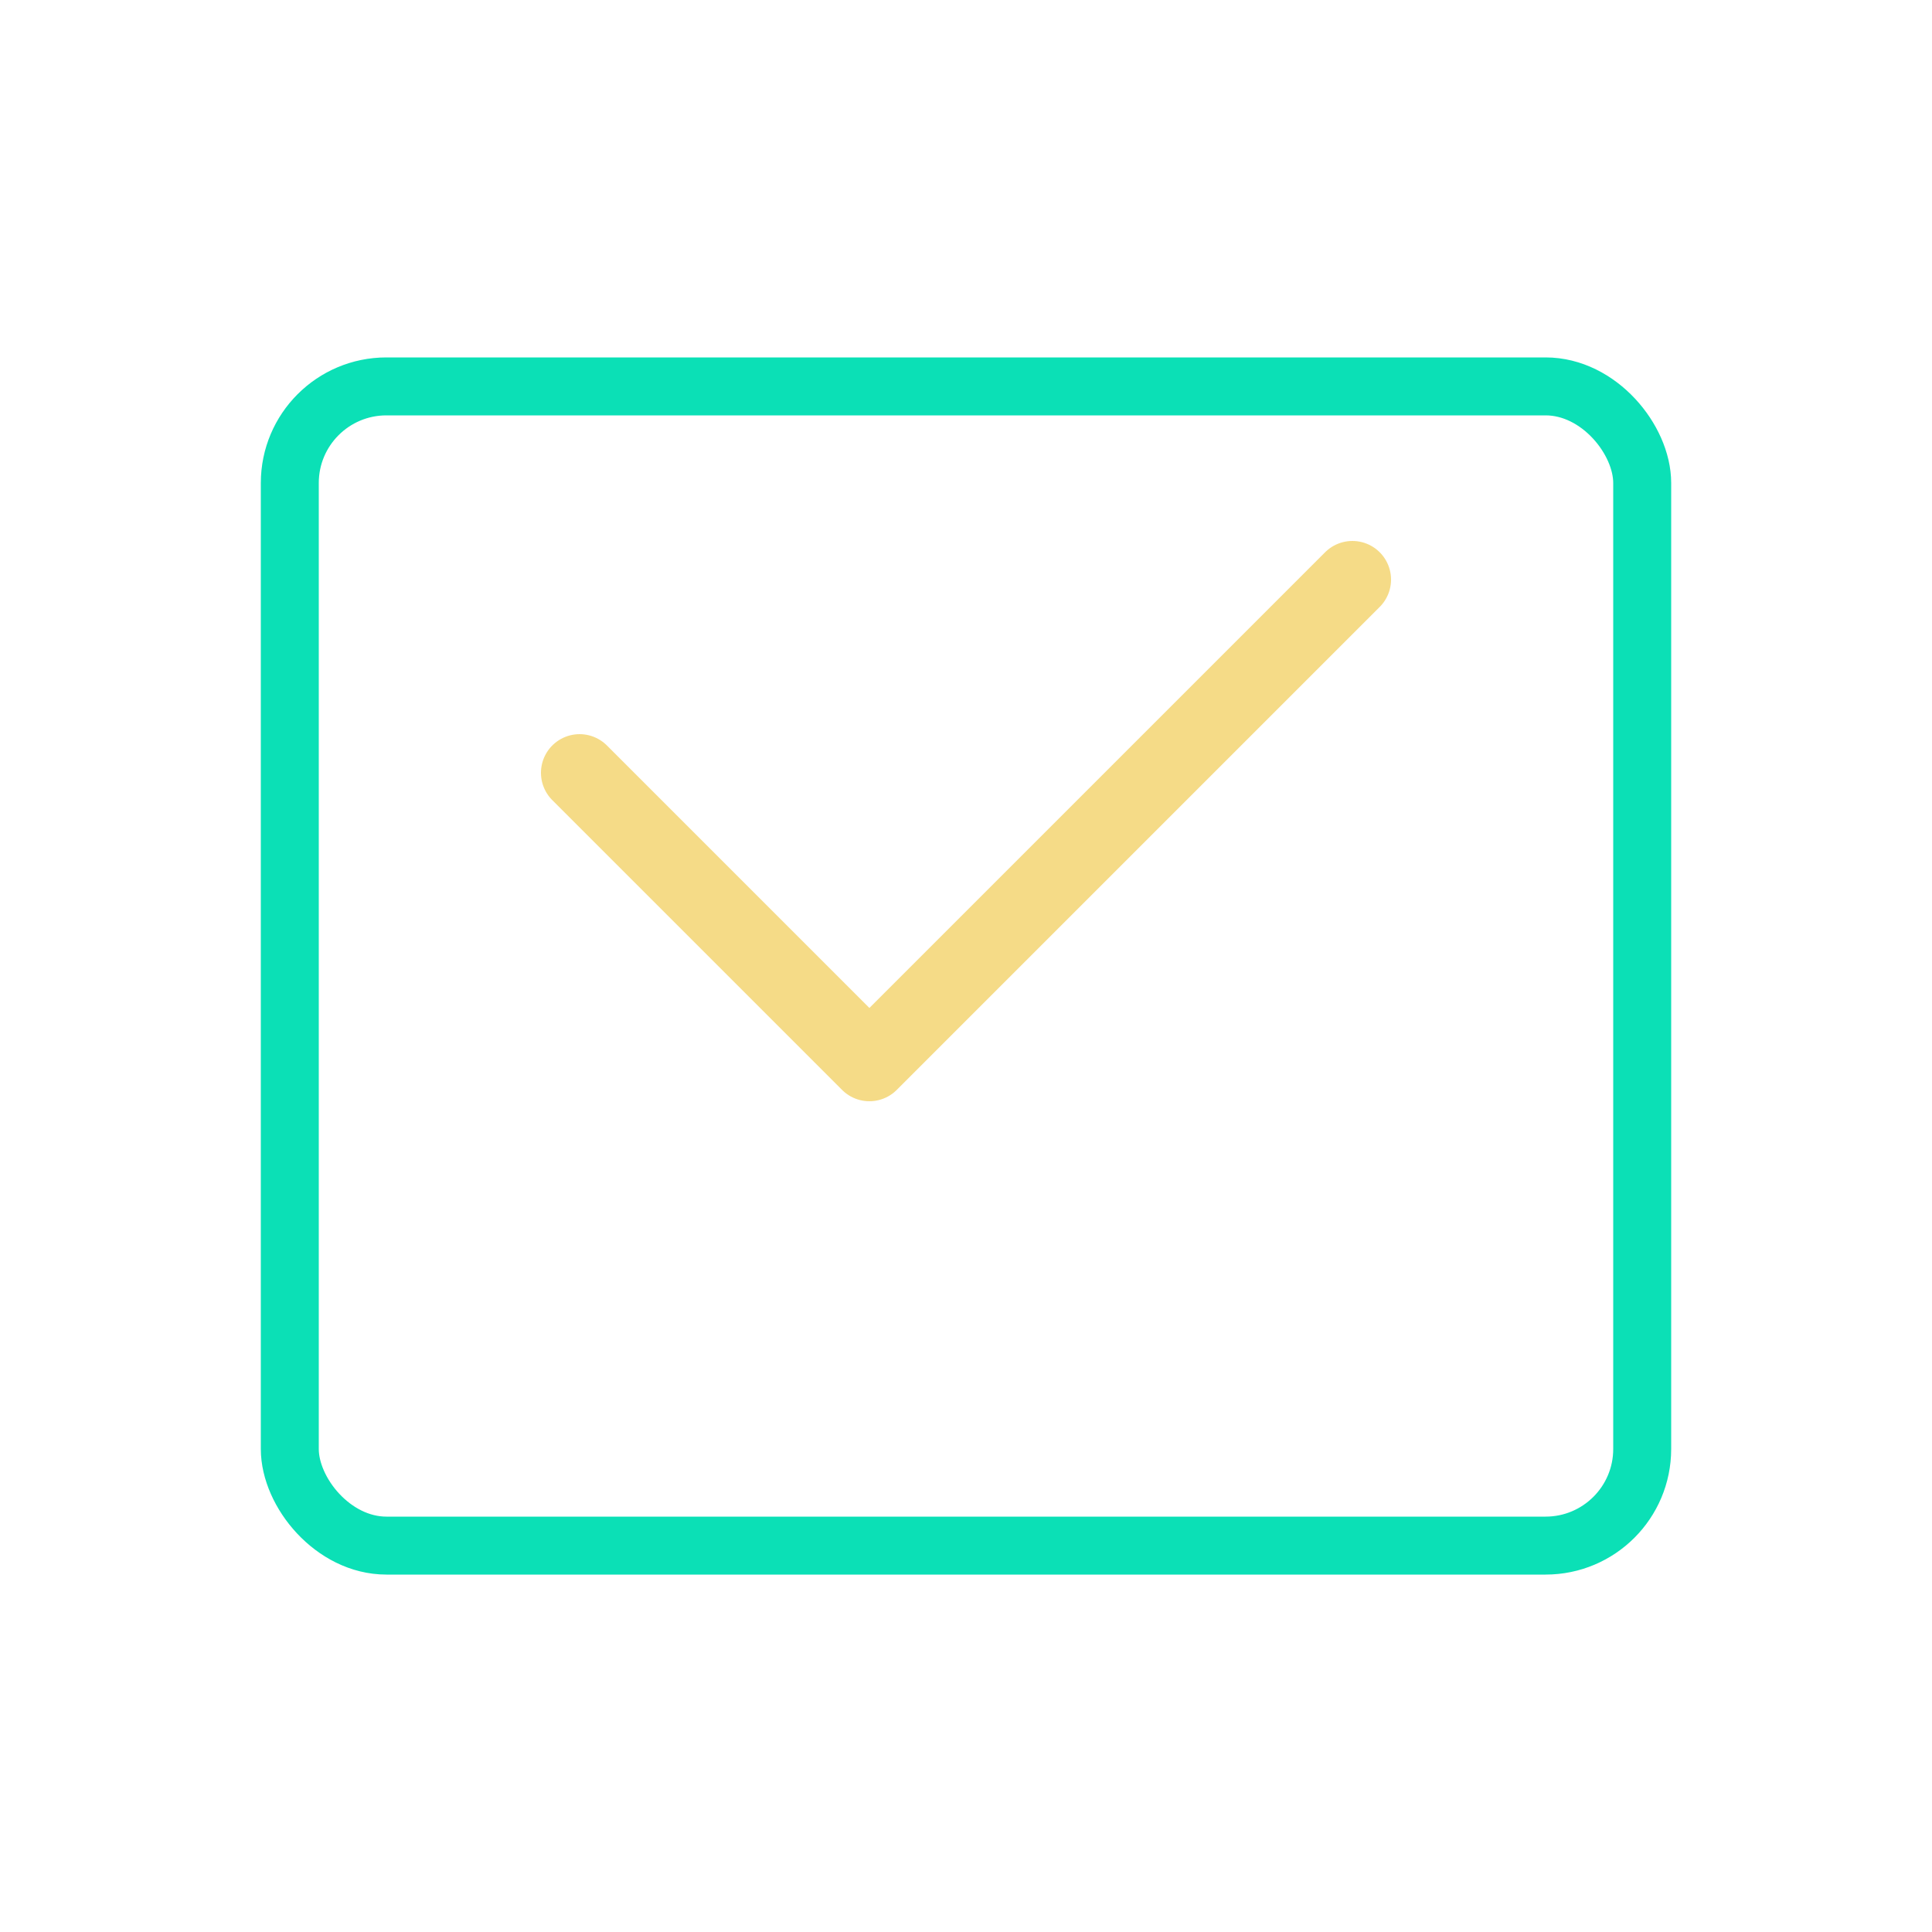 <svg xmlns="http://www.w3.org/2000/svg" viewBox="0 0 100 100"><rect x="15" y="20" width="70" height="60" rx="5" fill="none" stroke="#0be0b6" stroke-width="3"/><path d="M30 40 L45 55 L70 30" stroke="#f5db87" stroke-width="4" fill="none" stroke-linecap="round" stroke-linejoin="round"/></svg>